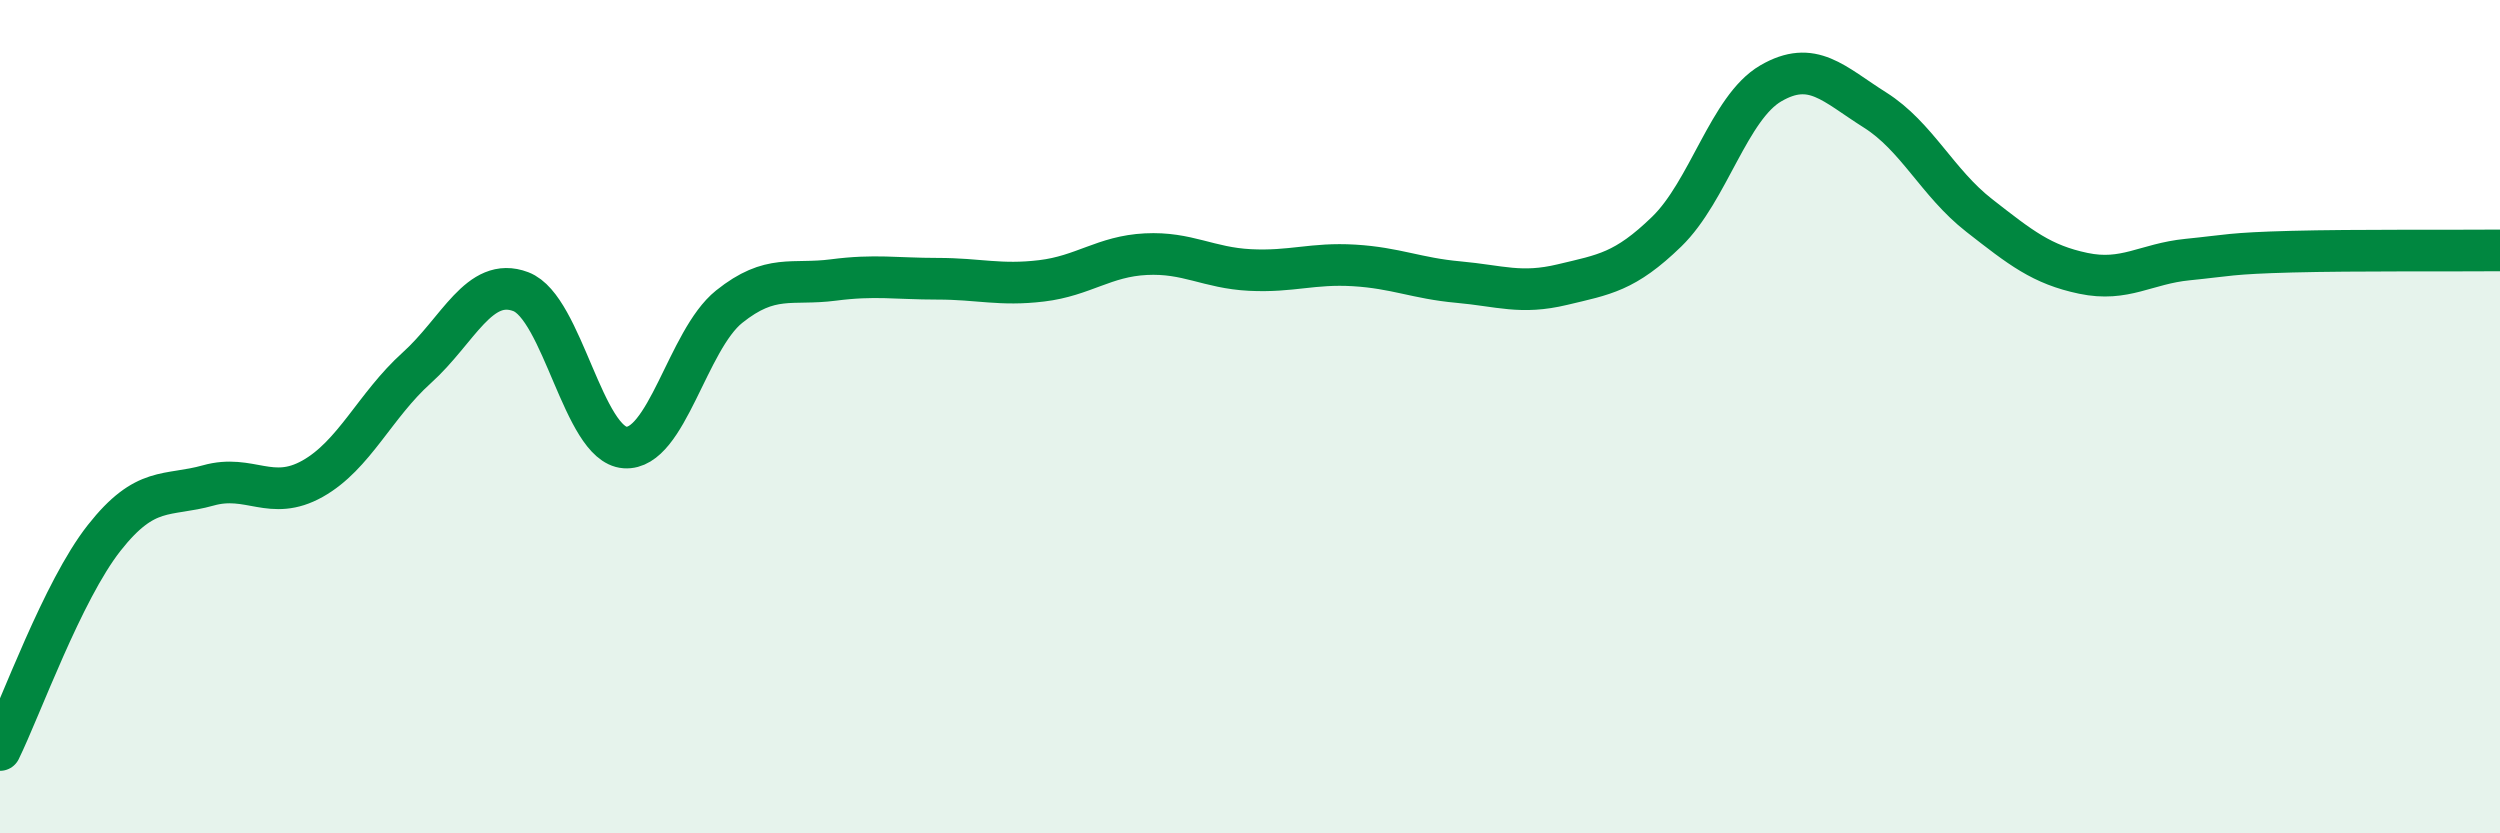 
    <svg width="60" height="20" viewBox="0 0 60 20" xmlns="http://www.w3.org/2000/svg">
      <path
        d="M 0,18 C 0.5,16.98 1.5,14.18 2.5,12.91 C 3.5,11.64 4,11.93 5,11.65 C 6,11.37 6.5,12.05 7.5,11.49 C 8.5,10.93 9,9.73 10,8.83 C 11,7.93 11.5,6.62 12.5,7 C 13.5,7.38 14,10.67 15,10.74 C 16,10.81 16.5,8.16 17.5,7.36 C 18.5,6.56 19,6.85 20,6.72 C 21,6.59 21.5,6.69 22.5,6.69 C 23.5,6.69 24,6.86 25,6.74 C 26,6.62 26.5,6.15 27.5,6.1 C 28.5,6.05 29,6.43 30,6.48 C 31,6.53 31.5,6.31 32.5,6.37 C 33.5,6.43 34,6.68 35,6.77 C 36,6.86 36.5,7.07 37.5,6.83 C 38.5,6.59 39,6.53 40,5.56 C 41,4.59 41.5,2.58 42.5,2 C 43.5,1.42 44,2.01 45,2.64 C 46,3.27 46.5,4.39 47.5,5.17 C 48.5,5.95 49,6.35 50,6.56 C 51,6.77 51.5,6.33 52.5,6.23 C 53.5,6.13 53.5,6.08 55,6.04 C 56.5,6 59,6.02 60,6.01L60 20L0 20Z"
        fill="#008740"
        opacity="0.1"
        stroke-linecap="round"
        stroke-linejoin="round"
      />
      <path
        d="M 0,18 C 0.5,16.98 1.5,14.18 2.5,12.91 C 3.5,11.64 4,11.93 5,11.65 C 6,11.37 6.5,12.05 7.5,11.49 C 8.5,10.93 9,9.73 10,8.83 C 11,7.93 11.5,6.62 12.5,7 C 13.5,7.38 14,10.67 15,10.74 C 16,10.81 16.5,8.16 17.5,7.36 C 18.5,6.56 19,6.85 20,6.72 C 21,6.59 21.5,6.69 22.5,6.69 C 23.5,6.69 24,6.86 25,6.74 C 26,6.62 26.5,6.15 27.5,6.1 C 28.5,6.05 29,6.43 30,6.48 C 31,6.53 31.5,6.31 32.5,6.37 C 33.5,6.43 34,6.68 35,6.77 C 36,6.86 36.5,7.07 37.5,6.83 C 38.5,6.59 39,6.53 40,5.56 C 41,4.59 41.5,2.58 42.5,2 C 43.5,1.42 44,2.01 45,2.64 C 46,3.27 46.5,4.39 47.5,5.17 C 48.5,5.95 49,6.35 50,6.56 C 51,6.77 51.5,6.33 52.5,6.23 C 53.5,6.13 53.5,6.08 55,6.04 C 56.5,6 59,6.02 60,6.01"
        stroke="#008740"
        stroke-width="1"
        fill="none"
        stroke-linecap="round"
        stroke-linejoin="round"
      />
    </svg>
  